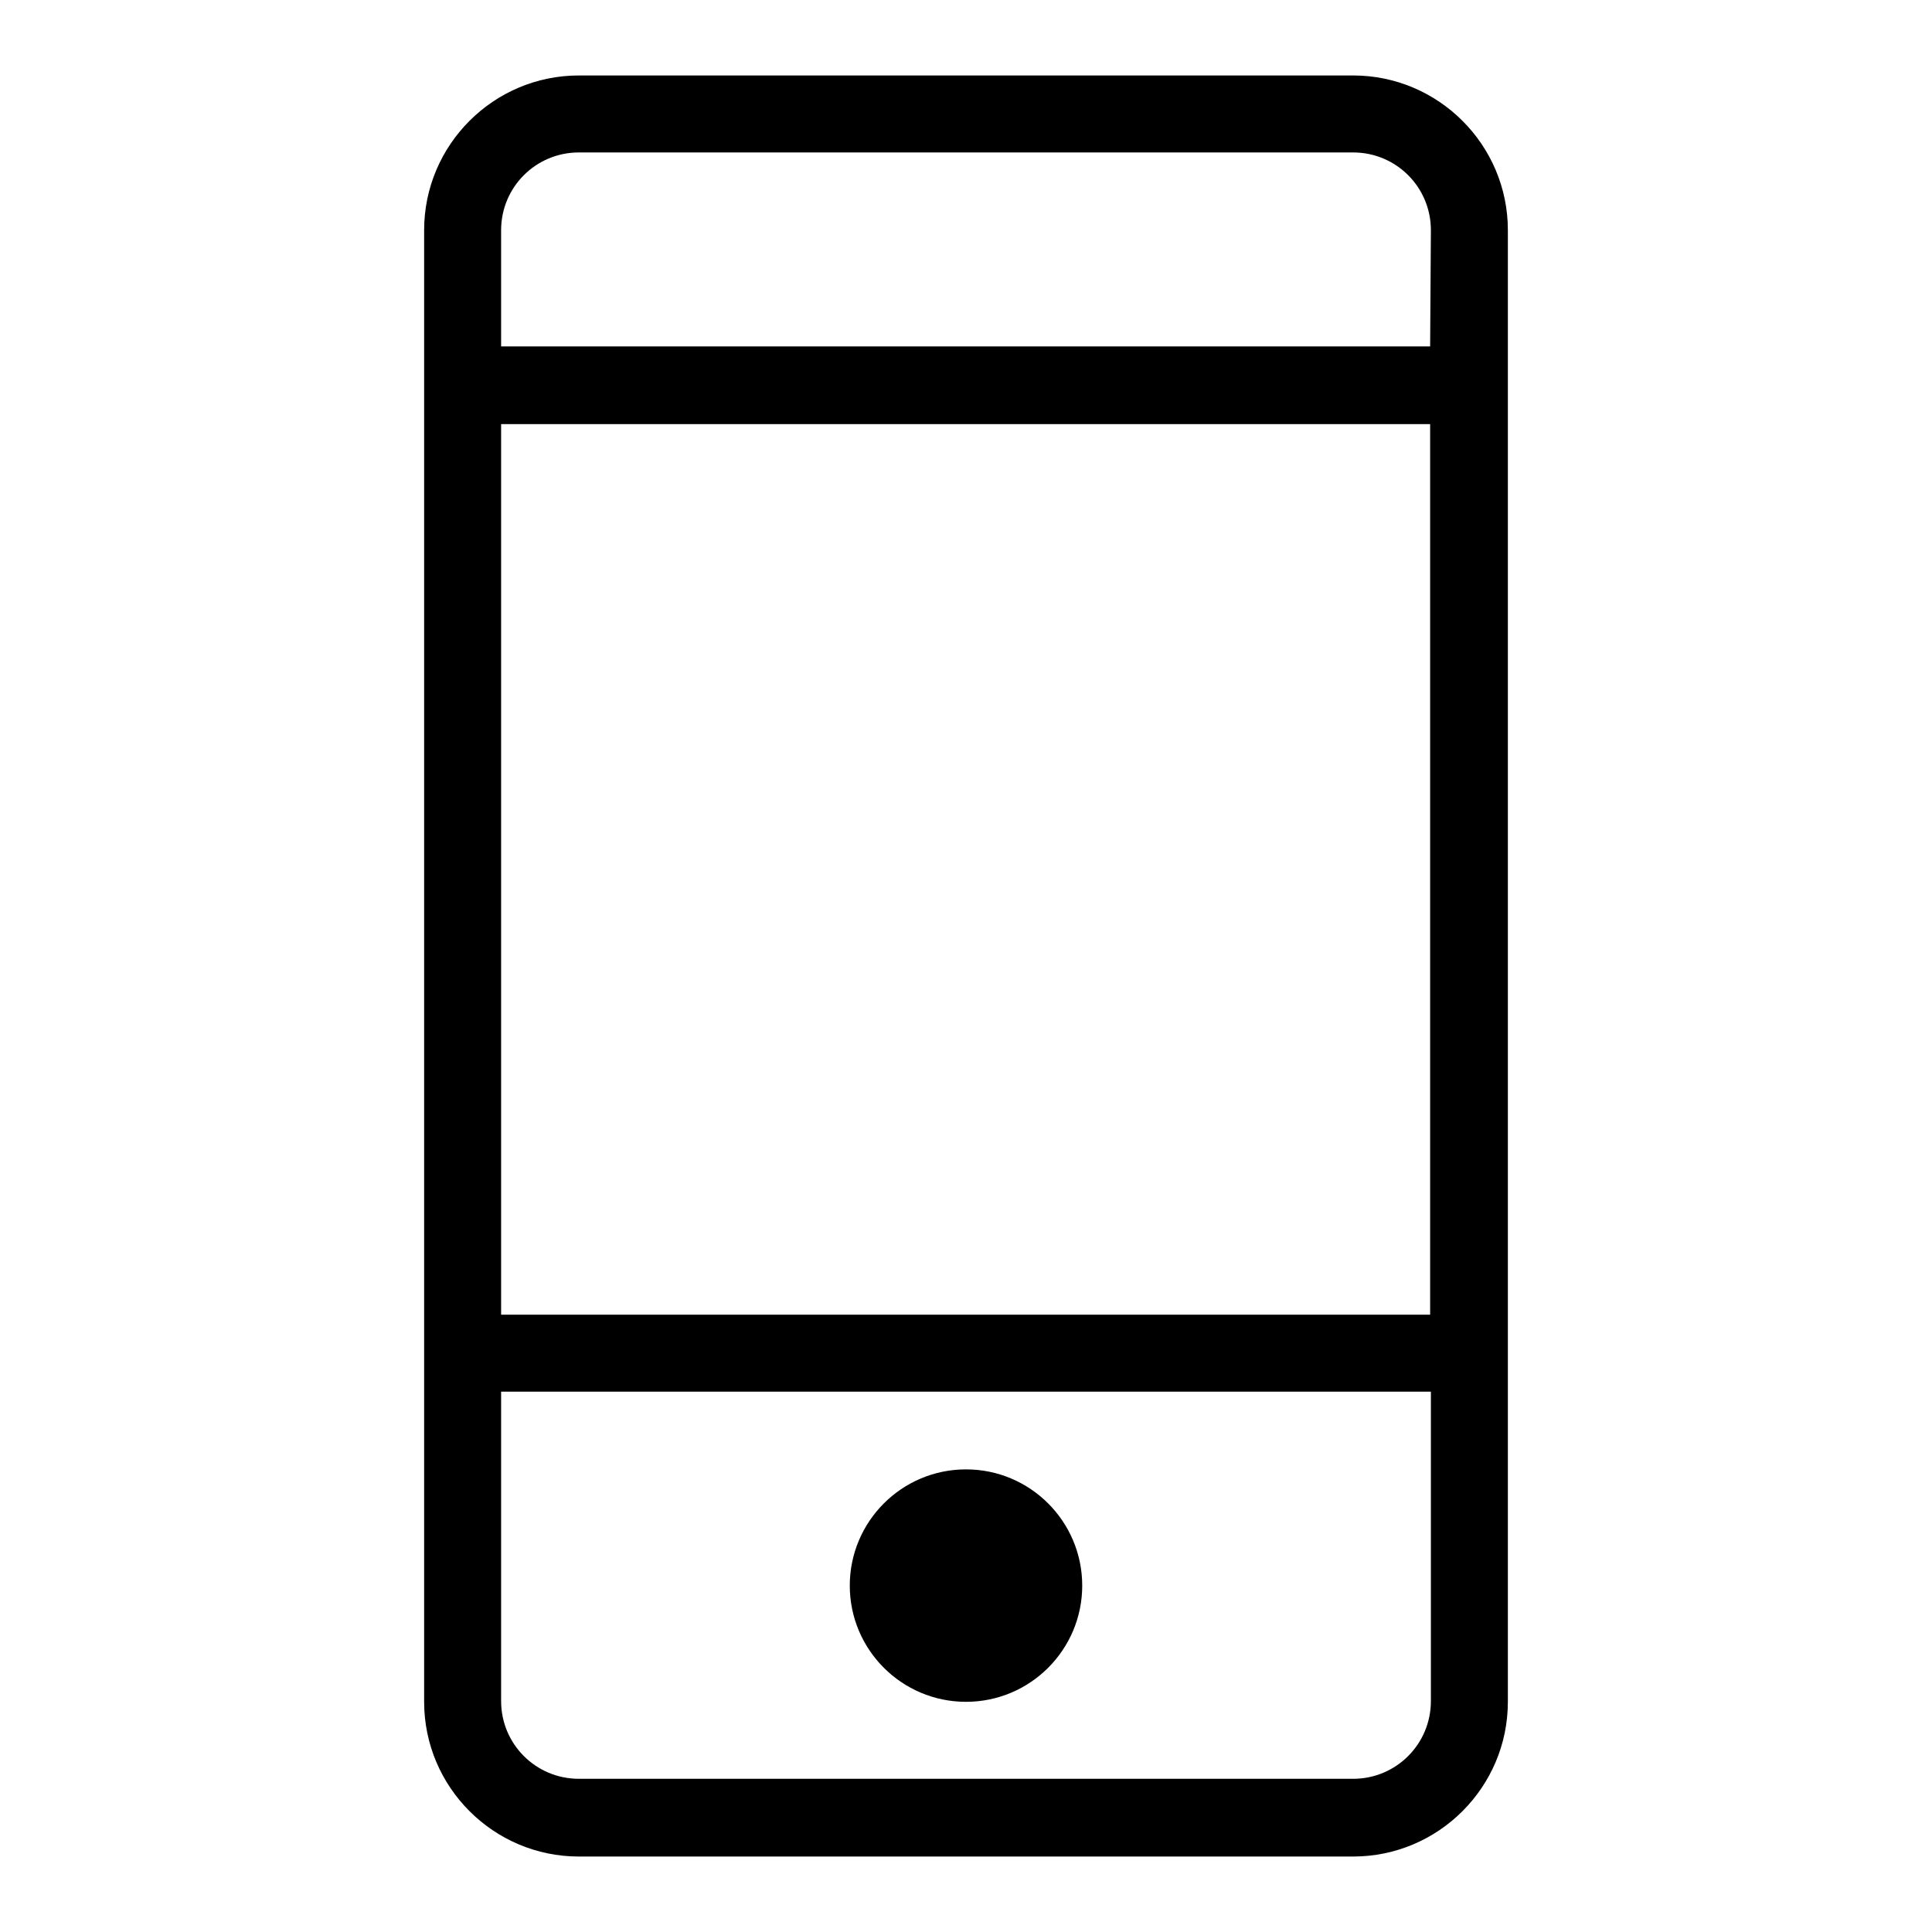 <?xml version="1.0" encoding="utf-8"?>
<!-- Svg Vector Icons : http://www.onlinewebfonts.com/icon -->
<!DOCTYPE svg PUBLIC "-//W3C//DTD SVG 1.1//EN" "http://www.w3.org/Graphics/SVG/1.1/DTD/svg11.dtd">
<svg version="1.1" xmlns="http://www.w3.org/2000/svg" xmlns:xlink="http://www.w3.org/1999/xlink" x="0px" y="0px" viewBox="0 0 256 256" enable-background="new 0 0 256 256" xml:space="preserve">
<g> <path fill="#000000" d="M179.3,246H76.7c-11.3,0-20.5-9.2-20.5-20.5v-195c0-11.3,9.2-20.5,20.5-20.5h102.6 c11.3,0,20.5,9.2,20.5,20.5v195C199.8,236.8,190.6,246,179.3,246L179.3,246z M189.6,30.5c0-5.7-4.6-10.3-10.3-10.3H76.7 c-5.7,0-10.3,4.6-10.3,10.3v15.4h123.1L189.6,30.5L189.6,30.5z M189.6,56.2H66.4v118h123.1V56.2L189.6,56.2z M189.6,184.4H66.4v41 c0,5.7,4.6,10.3,10.3,10.3h102.6c5.7,0,10.3-4.6,10.3-10.3L189.6,184.4L189.6,184.4z M128,225.5c-8.5,0-15.4-6.9-15.4-15.4 c0-8.5,6.9-15.4,15.4-15.4c8.5,0,15.4,6.9,15.4,15.4S136.5,225.5,128,225.5L128,225.5z"/></g>
</svg>